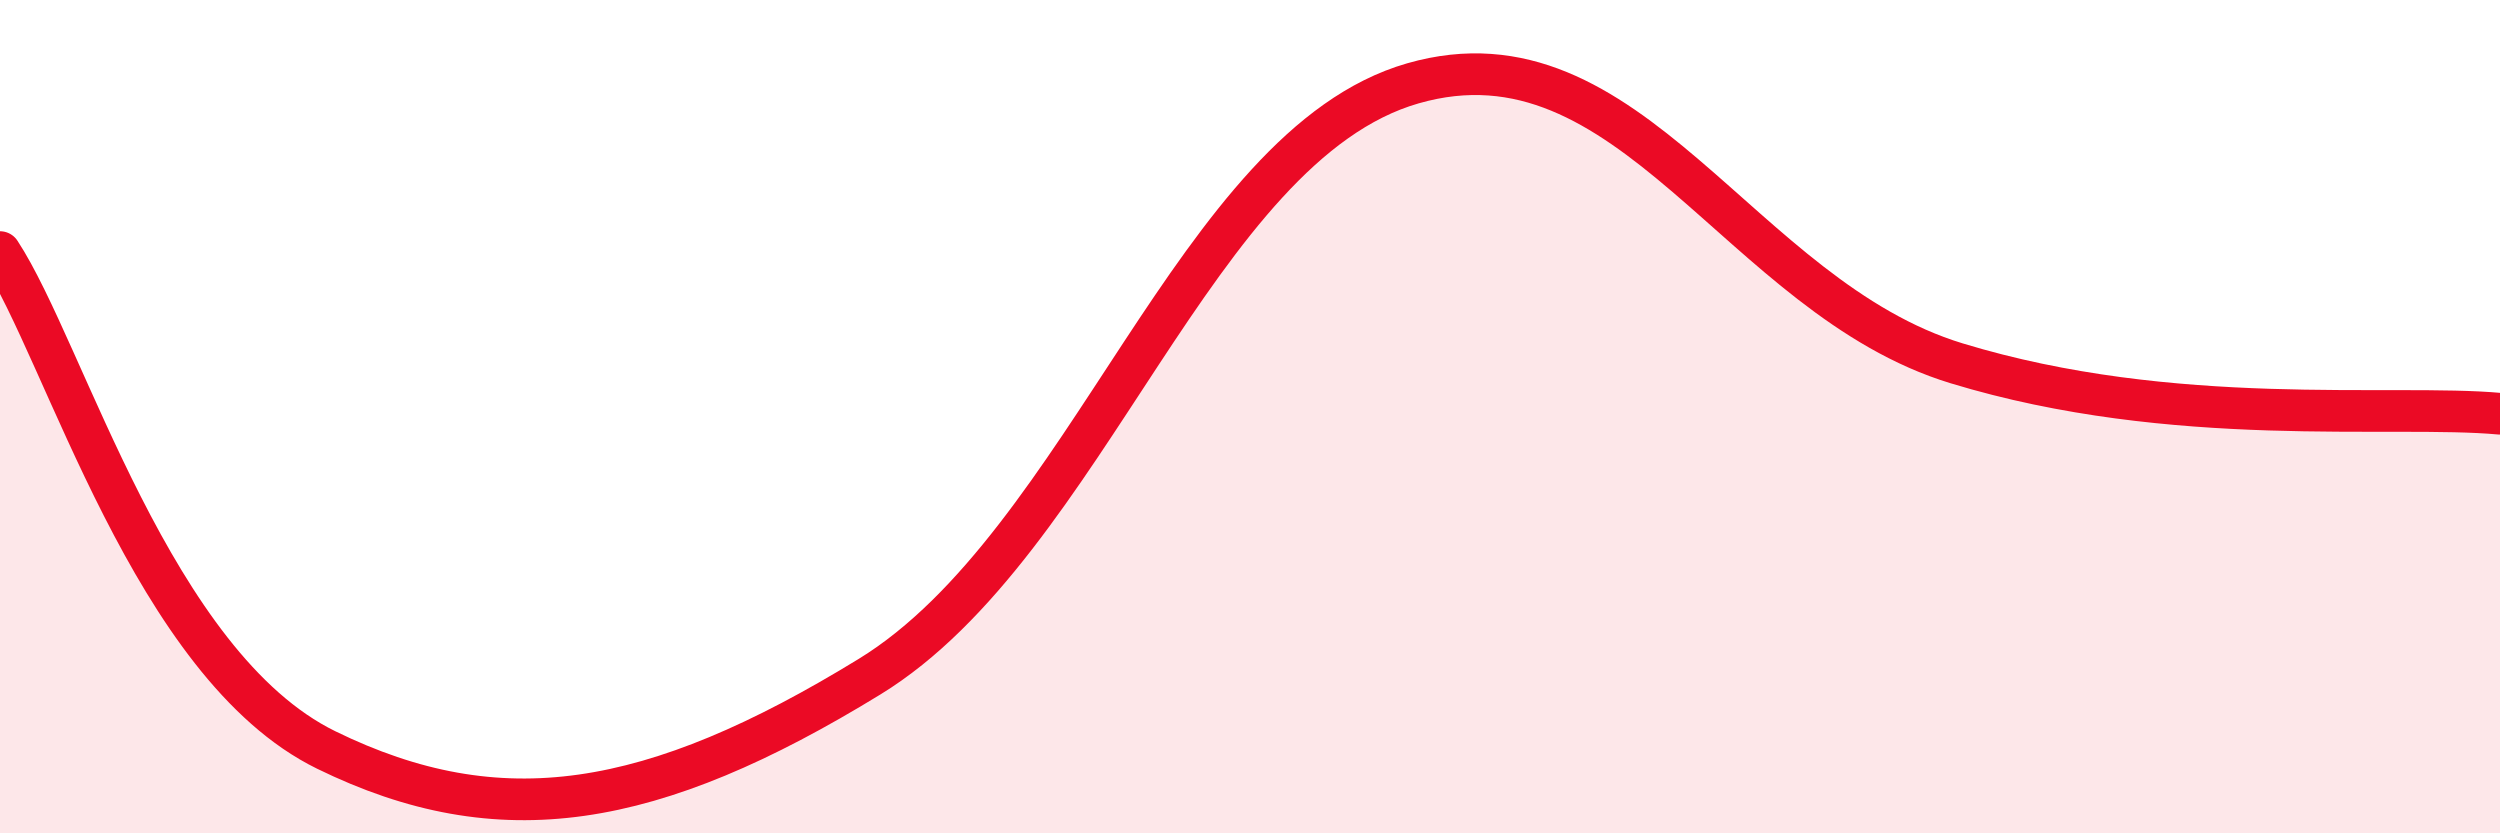 
    <svg width="60" height="20" viewBox="0 0 60 20" xmlns="http://www.w3.org/2000/svg">
      <path
        d="M 0,6.05 C 1.57,8.44 3.66,15.96 7.83,18 C 12,20.04 15.65,19.44 20.87,16.24 C 26.09,13.04 28.69,3.5 33.91,2 C 39.13,0.5 41.74,7.13 46.96,8.72 C 52.18,10.31 57.39,9.69 60,9.93L60 20L0 20Z"
        fill="#EB0A25"
        opacity="0.1"
        stroke-linecap="round"
        stroke-linejoin="round"
      />
      <path
        d="M 0,6.05 C 1.57,8.44 3.66,15.96 7.83,18 C 12,20.04 15.65,19.44 20.87,16.24 C 26.09,13.04 28.69,3.5 33.91,2 C 39.13,0.5 41.74,7.13 46.96,8.72 C 52.18,10.31 57.39,9.69 60,9.93"
        stroke="#EB0A25"
        stroke-width="1"
        fill="none"
        stroke-linecap="round"
        stroke-linejoin="round"
      />
    </svg>
  